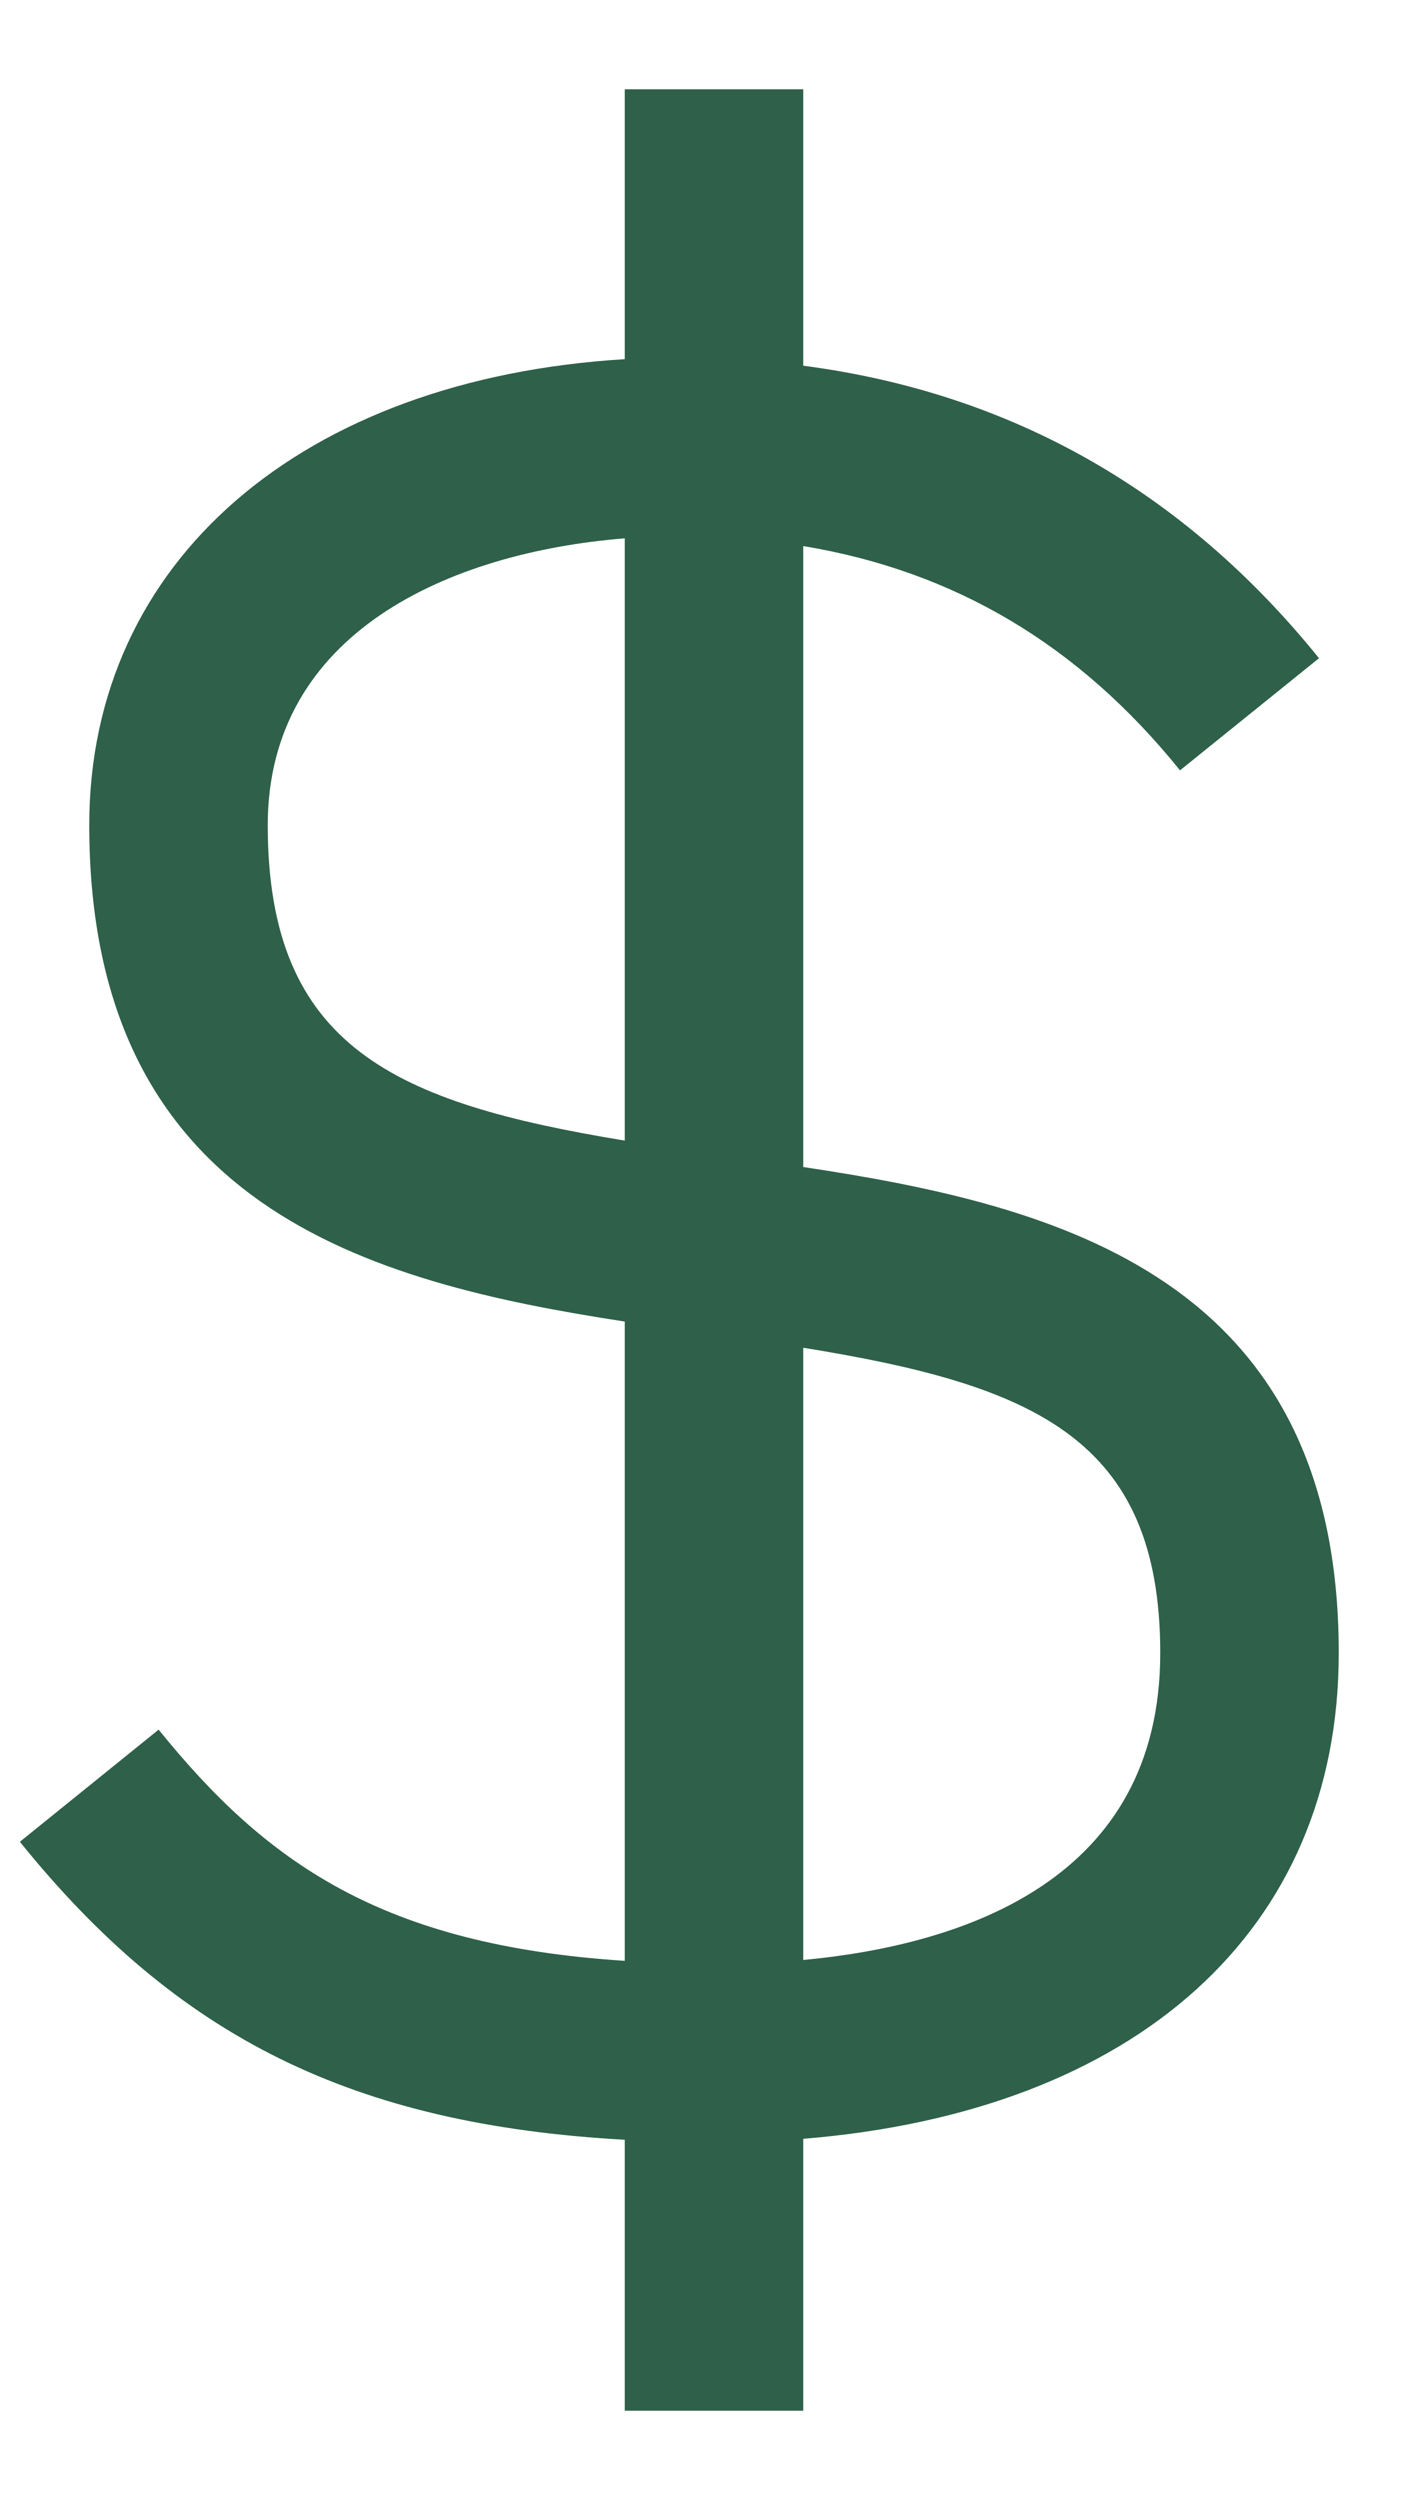 <svg width="12" height="21" viewBox="0 0 12 21" fill="none" xmlns="http://www.w3.org/2000/svg">
<path d="M6.75 9.803V4.587C8.018 4.797 9.063 5.413 9.916 6.471L11.084 5.529C9.944 4.117 8.487 3.299 6.75 3.072V0.75H5.25V3.017C2.539 3.182 0.75 4.712 0.75 6.931C0.75 10.137 3.095 10.771 5.25 11.101V16.471C3.21 16.339 2.236 15.646 1.333 14.529L0.167 15.471C1.494 17.116 2.966 17.847 5.25 17.974V20.25H6.75V17.966C9.544 17.738 11.25 16.221 11.25 13.886C11.25 10.729 8.893 10.125 6.75 9.803ZM2.25 6.931C2.25 5.317 3.772 4.641 5.25 4.522V9.581C3.322 9.264 2.25 8.799 2.25 6.931ZM6.75 16.464V11.321C8.675 11.633 9.75 12.074 9.75 13.886C9.75 15.788 8.107 16.336 6.75 16.464Z" fill="#2E604A"/>
</svg>
